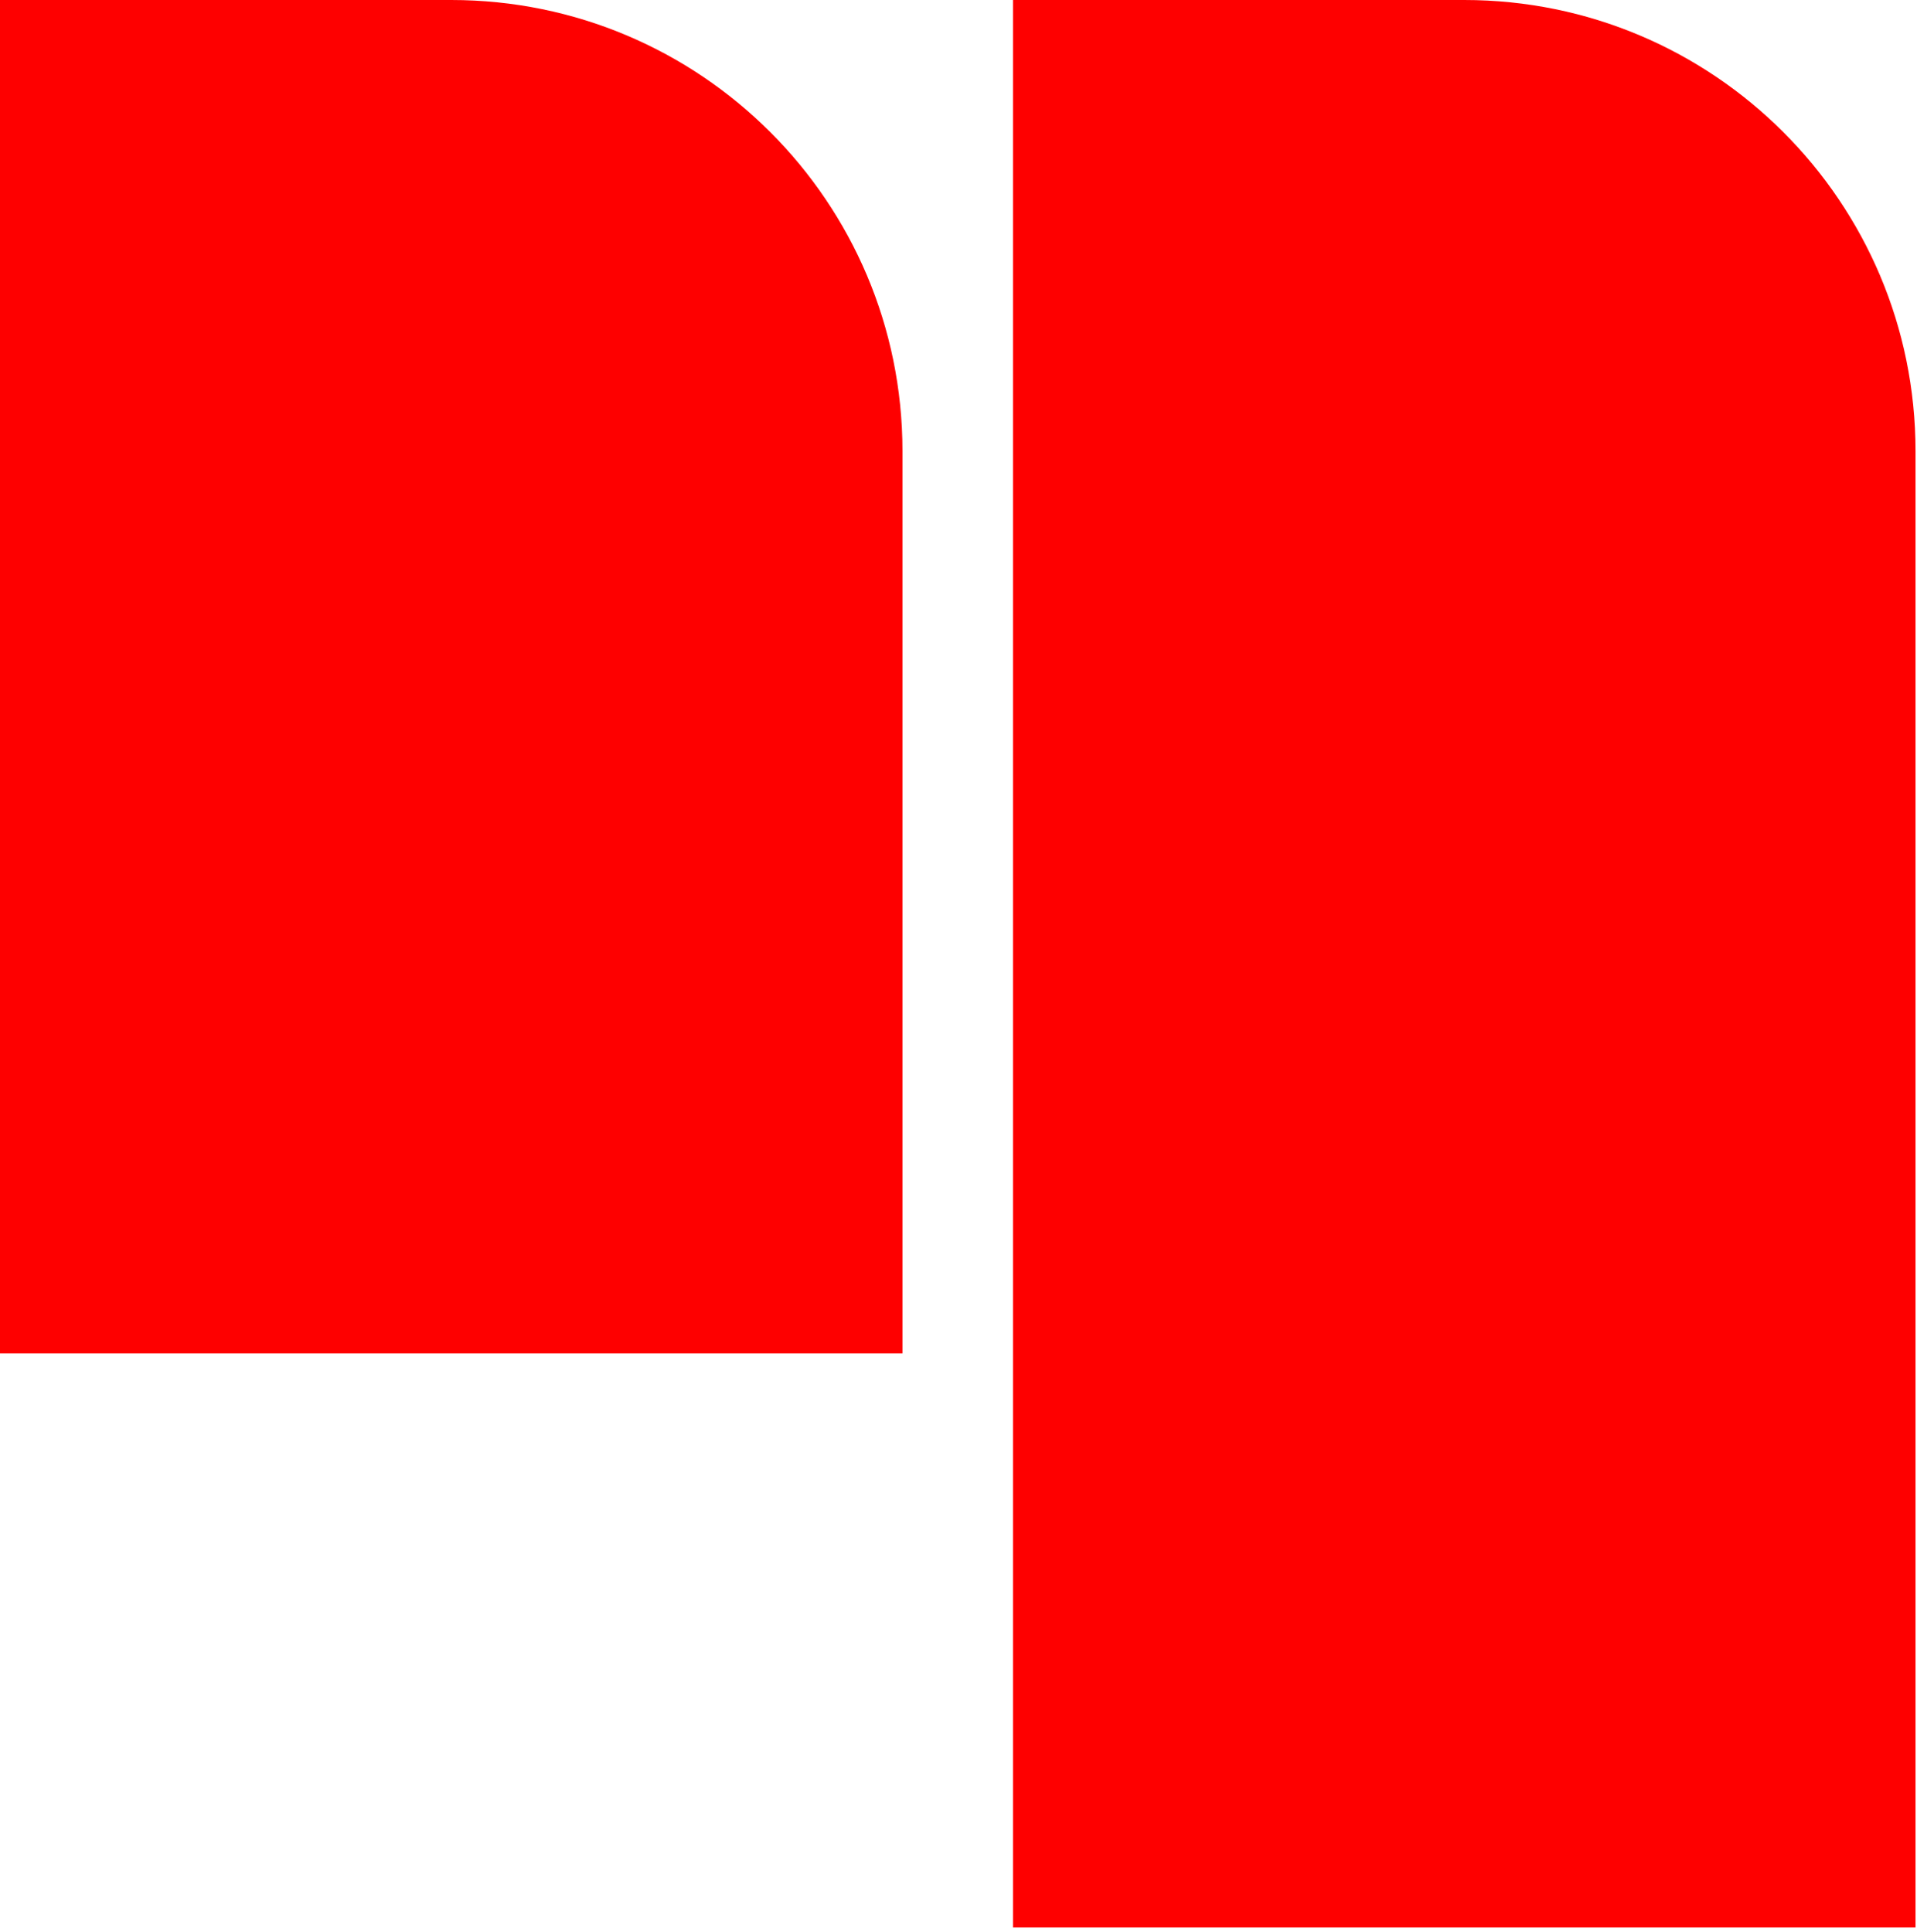 <svg width="246" height="248" viewBox="0 0 246 248" fill="none" xmlns="http://www.w3.org/2000/svg">
<path fill-rule="evenodd" clip-rule="evenodd" d="M115.81 173.71V57.9C115.81 25.92 89.88 0 57.9 0H0V173.71H115.81ZM245.81 247.39V57.9C245.81 25.92 219.88 0 187.9 0H130V247.39H245.81Z" fill="#FE0000"/>
</svg>
